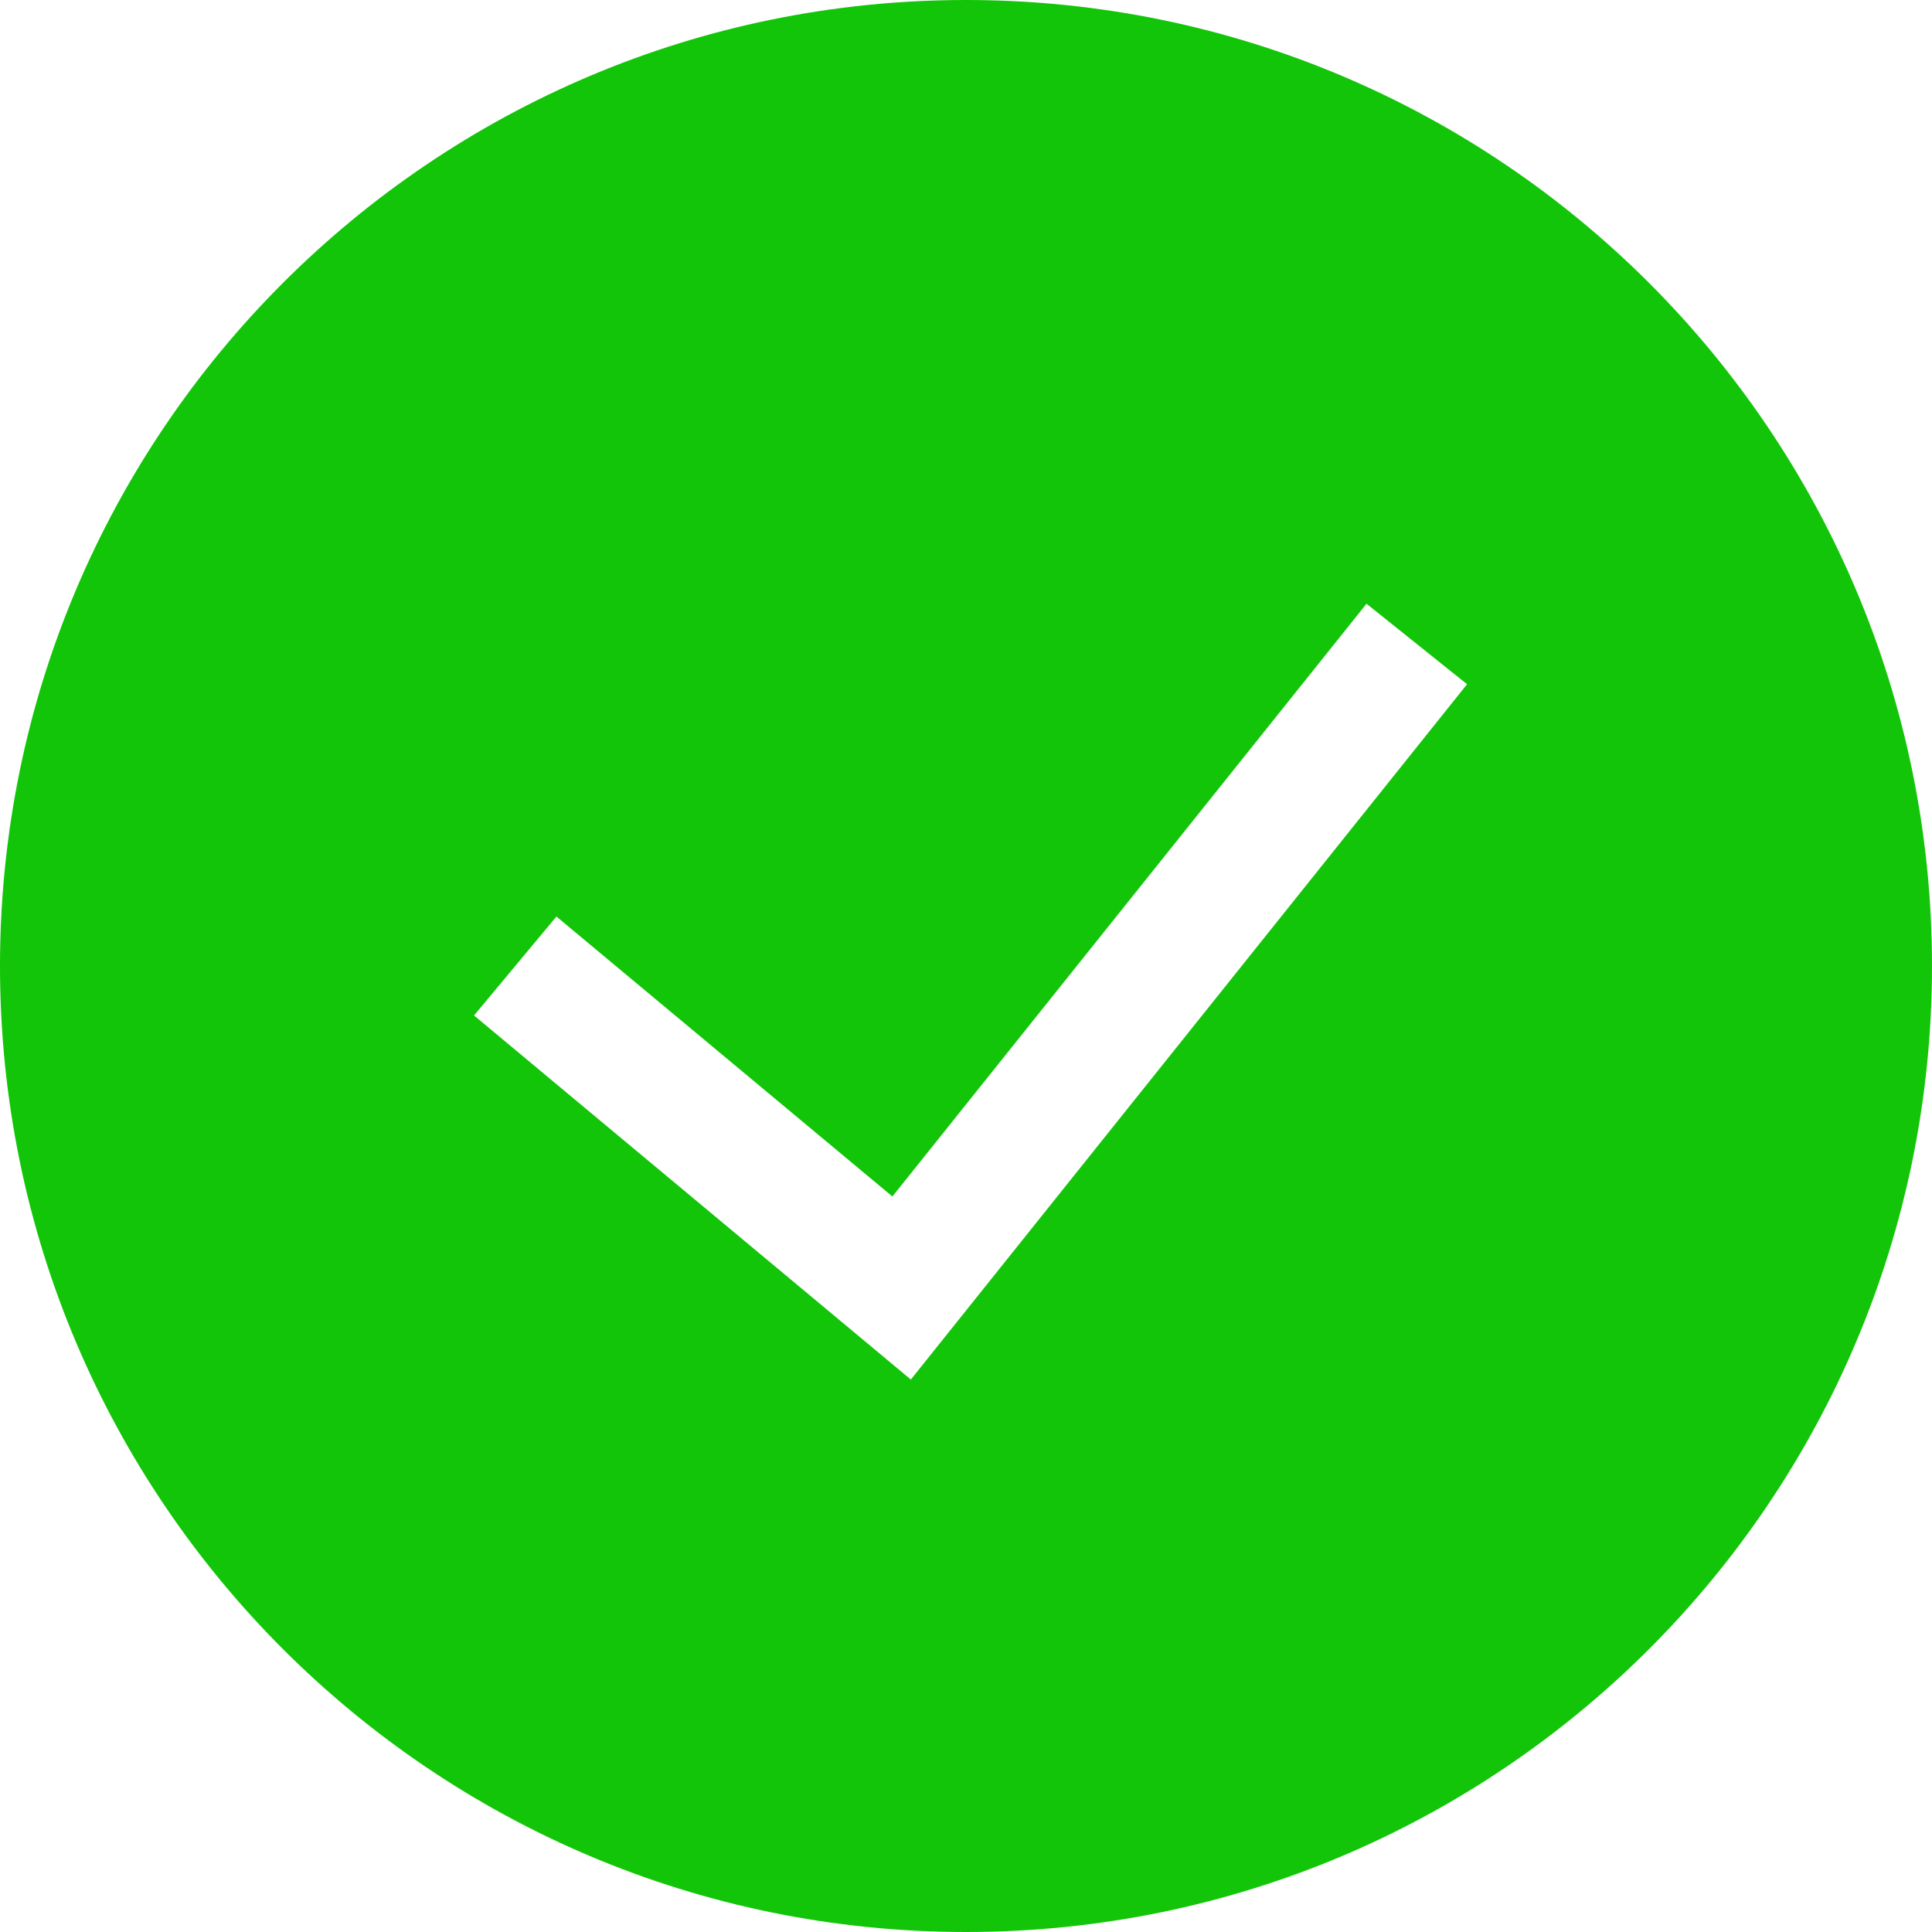 <?xml version="1.0" encoding="UTF-8"?> <svg xmlns="http://www.w3.org/2000/svg" width="20" height="20" viewBox="0 0 20 20" fill="none"><path fill-rule="evenodd" clip-rule="evenodd" d="M0 10C0 4.477 4.477 0 10 0C15.523 0 20 4.477 20 10C20 15.523 15.523 20 10 20C4.477 20 0 15.523 0 10ZM9.429 14.281L15.187 7.083L14.146 6.25L9.238 12.386L5.76 9.488L4.907 10.512L9.429 14.281Z" fill="#12C508"></path></svg> 